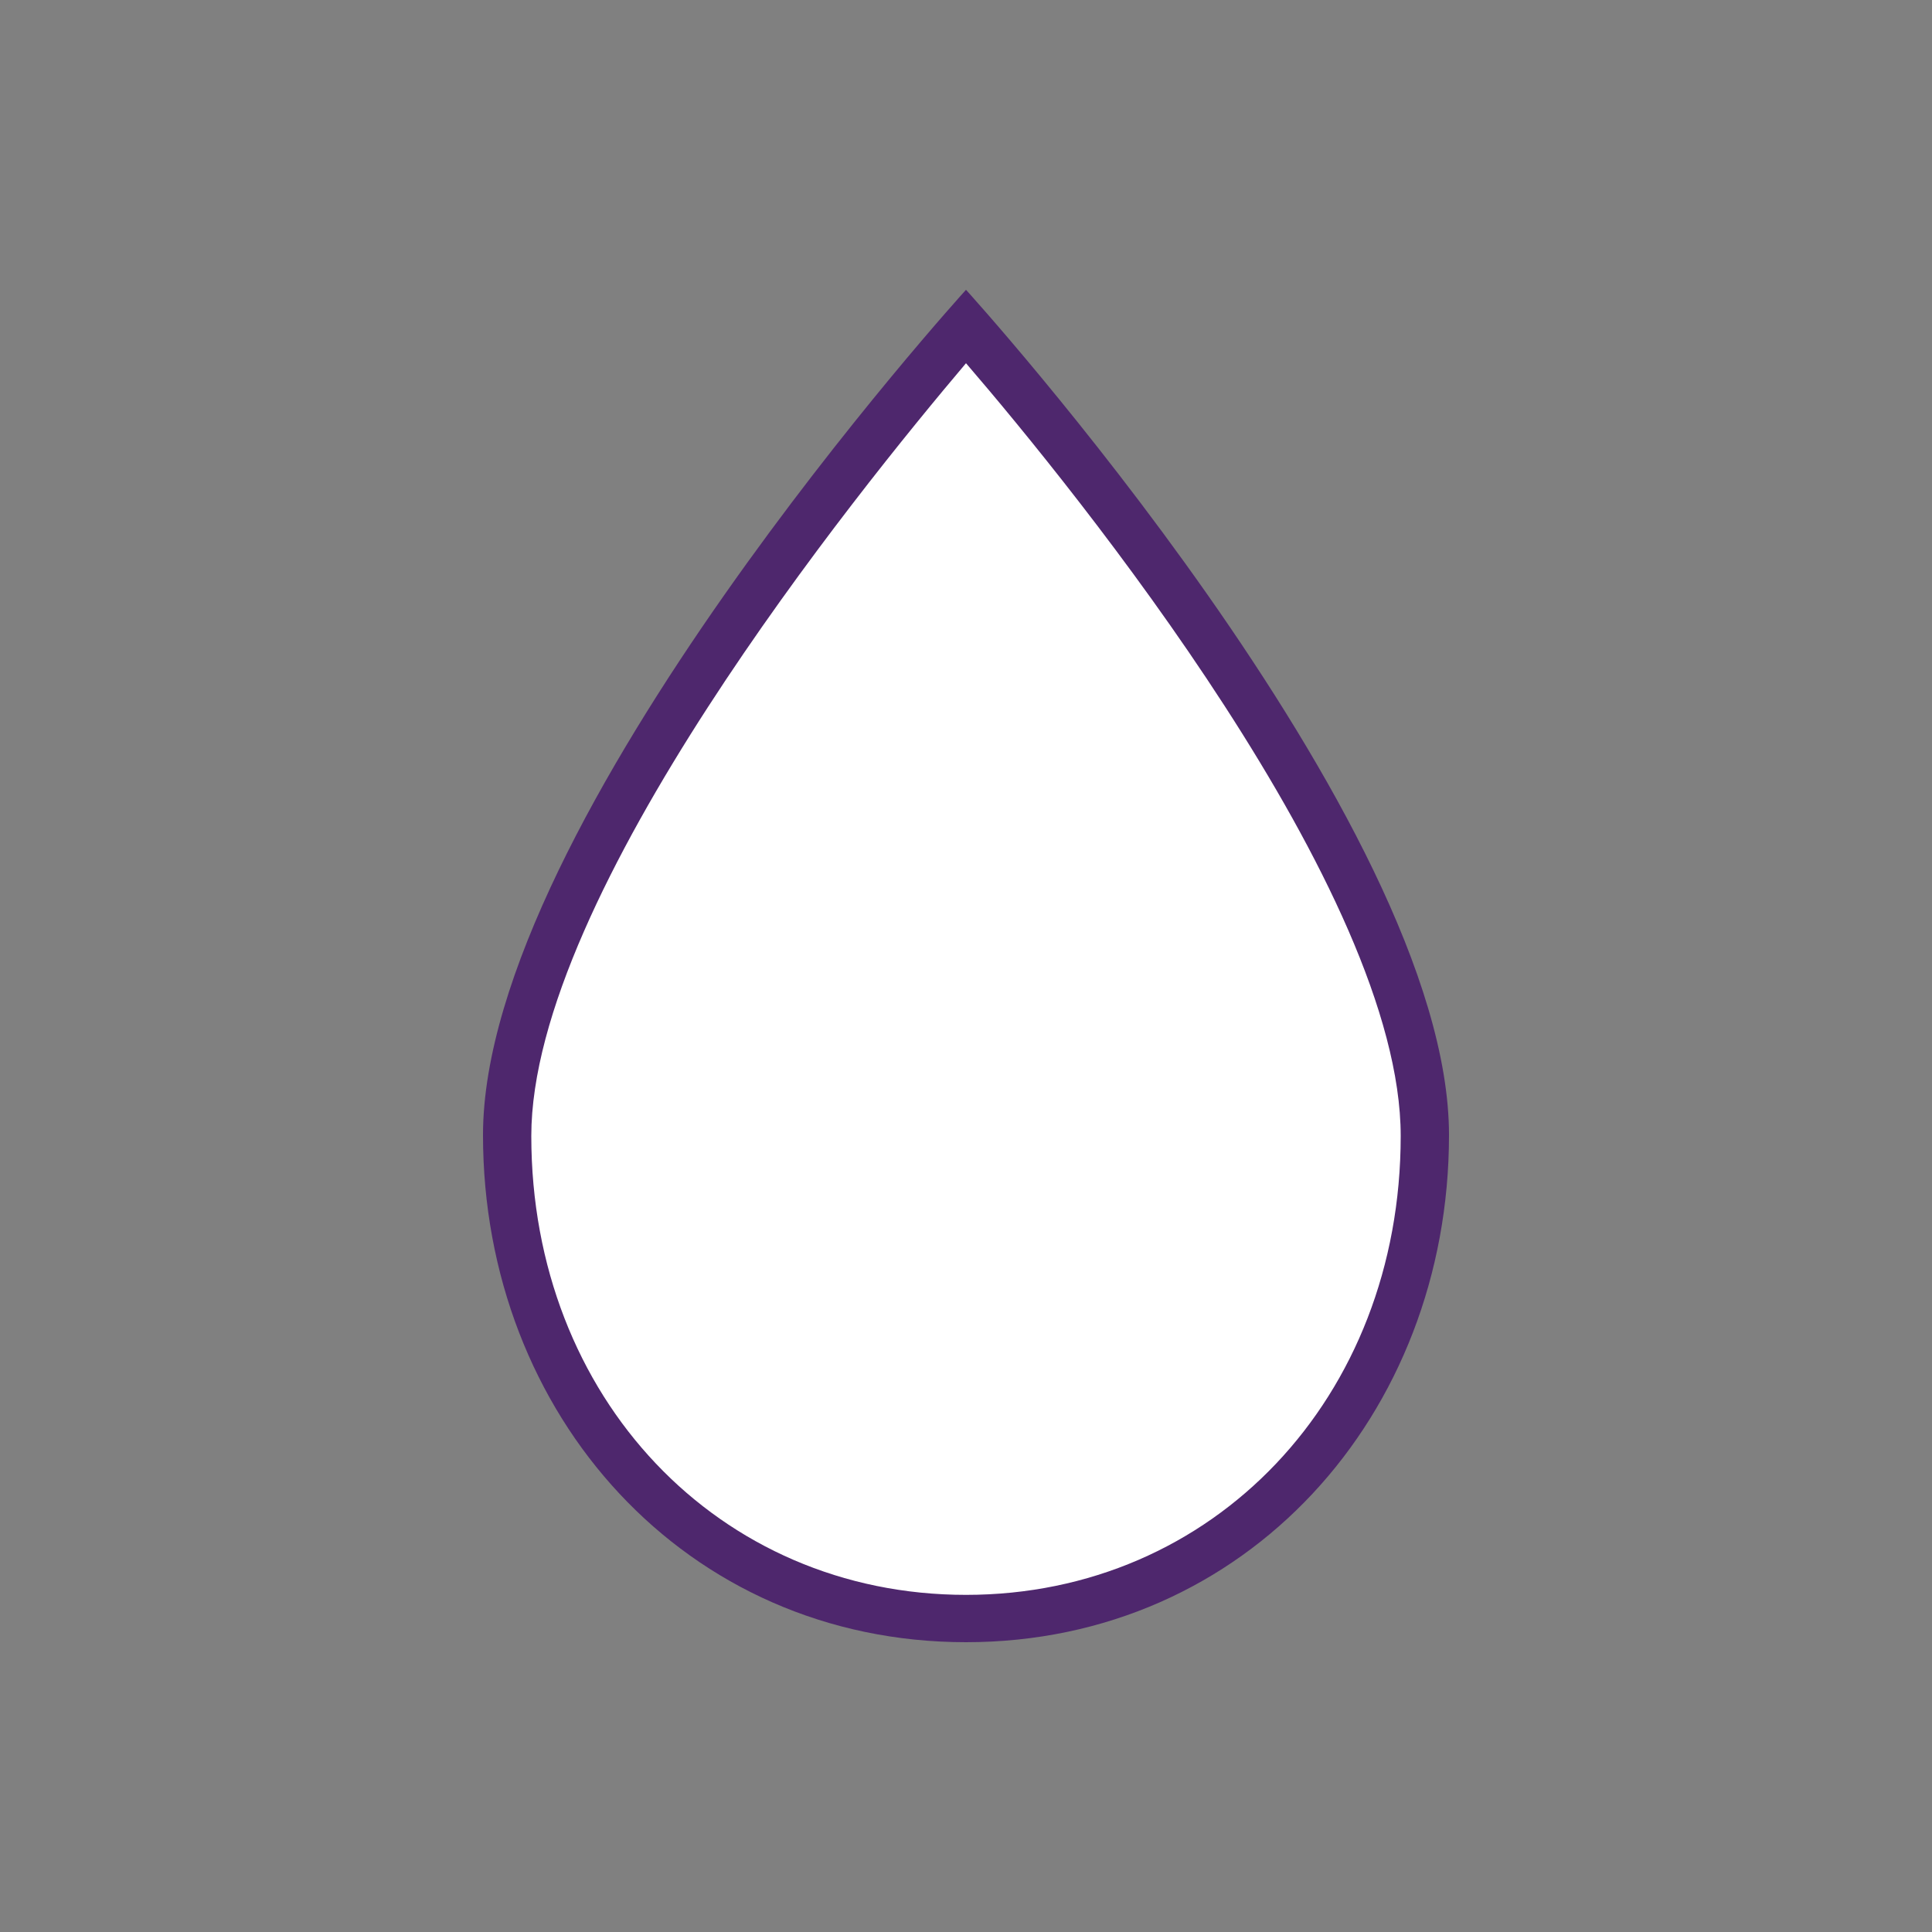 <svg viewBox="0 0 40 40" xmlns="http://www.w3.org/2000/svg" data-sanitized-data-name="Layer 1" data-name="Layer 1" id="Layer_1"><rect x="0" y="0" width="40" height="40" fill="#808080" stroke="none"/><defs><style>.cls-1{fill:#fff;}.cls-2{fill:#4e276d;}</style></defs><path d="M20,33.5c-5.43,0-9.52-4.3-9.52-10C10.48,18,18.2,8.81,20,6.75,21.8,8.81,29.52,18,29.52,23.5,29.52,29.2,25.43,33.5,20,33.5Z" class="cls-1"></path><path d="M20,7.52c2.28,2.65,9,10.94,9,16,0,5.42-3.88,9.5-9,9.5s-9-4.08-9-9.5c0-5,6.74-13.33,9-16M20,6S10,17,10,23.5C10,29.3,14.2,34,20,34s10-4.7,10-10.5C30,17,20,6,20,6Z" class="cls-2"></path></svg>
